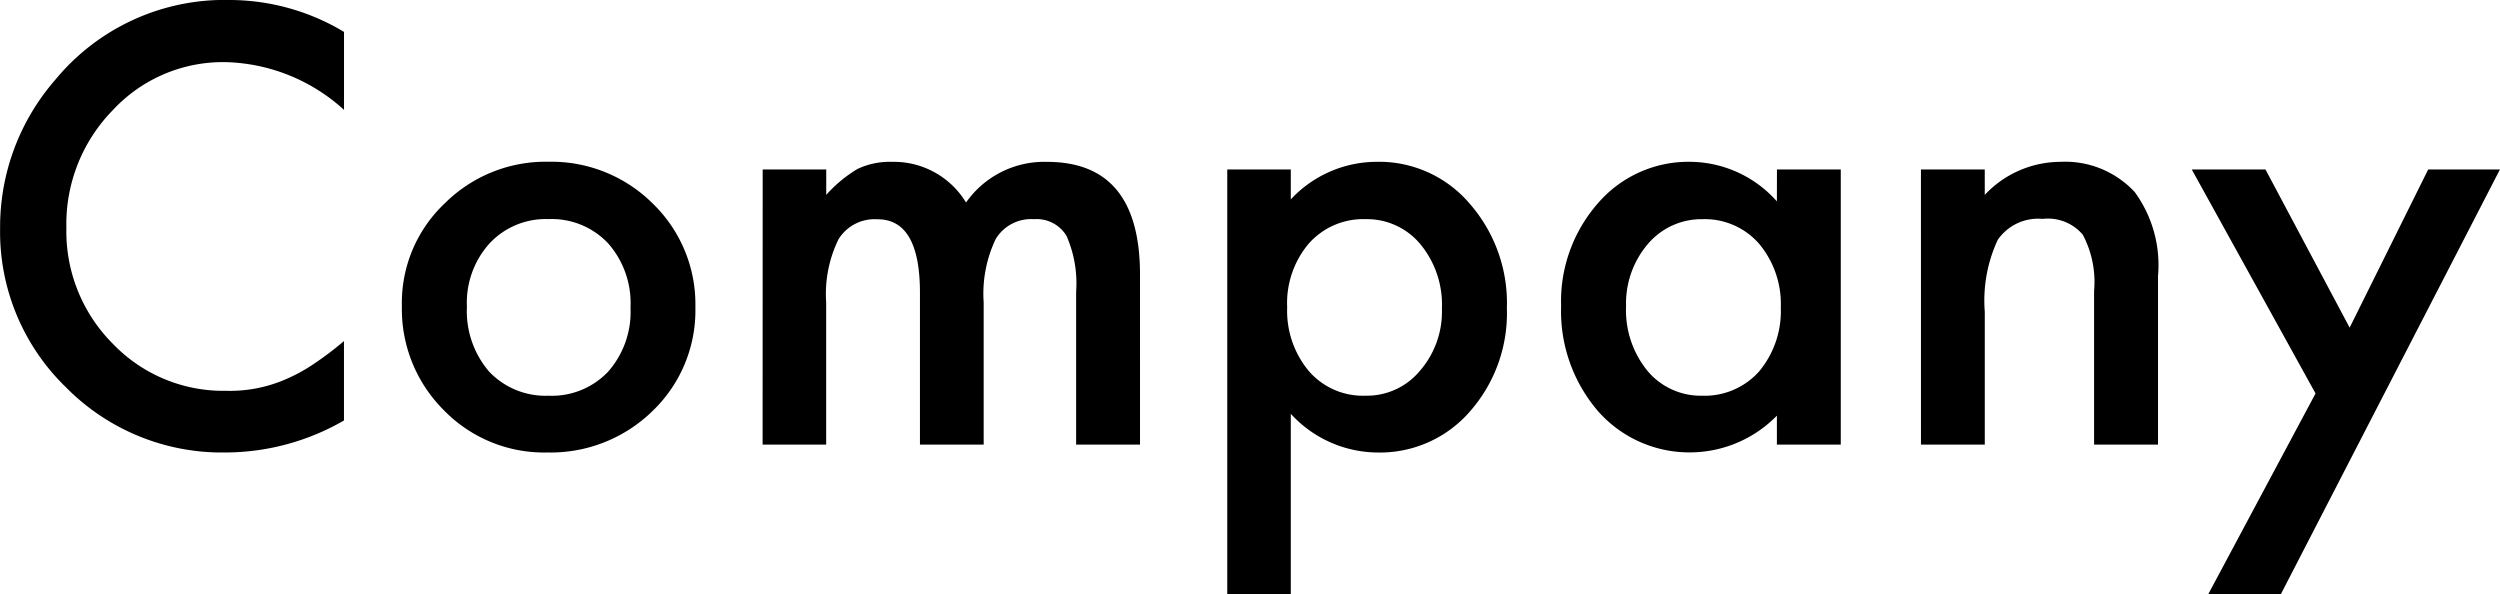 <svg xmlns="http://www.w3.org/2000/svg" width="103.723" height="24.656" viewBox="0 0 103.723 24.656">
  <path id="パス_32" data-name="パス 32" d="M15.539-17.121v3.234a7.572,7.572,0,0,0-4.9-1.98,6.237,6.237,0,0,0-4.7,2A6.756,6.756,0,0,0,4.02-8.988a6.594,6.594,0,0,0,1.922,4.8,6.348,6.348,0,0,0,4.711,1.957A5.78,5.78,0,0,0,13.1-2.7a7.064,7.064,0,0,0,1.166-.633,13.782,13.782,0,0,0,1.271-.961V-1A9.862,9.862,0,0,1,10.617.328,9.081,9.081,0,0,1,4-2.379a8.975,8.975,0,0,1-2.73-6.586,9.291,9.291,0,0,1,2.285-6.164,9.1,9.1,0,0,1,7.277-3.316A9.237,9.237,0,0,1,15.539-17.121Zm2.4,11.332A5.672,5.672,0,0,1,19.711-10a5.929,5.929,0,0,1,4.313-1.734,5.962,5.962,0,0,1,4.336,1.746A5.811,5.811,0,0,1,30.117-5.7a5.781,5.781,0,0,1-1.77,4.3A6.048,6.048,0,0,1,23.977.328a5.8,5.8,0,0,1-4.3-1.758A5.912,5.912,0,0,1,17.941-5.789Zm2.7.047a3.85,3.85,0,0,0,.914,2.707,3.218,3.218,0,0,0,2.473,1.008,3.214,3.214,0,0,0,2.473-1,3.752,3.752,0,0,0,.926-2.66,3.752,3.752,0,0,0-.926-2.66,3.218,3.218,0,0,0-2.473-1.008,3.19,3.19,0,0,0-2.449,1.008A3.667,3.667,0,0,0,20.637-5.742Zm12.27-5.672h2.637v1.055a5.509,5.509,0,0,1,1.3-1.078,3.156,3.156,0,0,1,1.441-.293,3.5,3.5,0,0,1,3.059,1.688,3.959,3.959,0,0,1,3.363-1.687q3.855,0,3.855,4.676V0H45.914V-6.34a4.891,4.891,0,0,0-.4-2.32,1.444,1.444,0,0,0-1.348-.691,1.719,1.719,0,0,0-1.588.82,5.283,5.283,0,0,0-.5,2.637V0H39.434V-6.3q0-3.047-1.758-3.047a1.762,1.762,0,0,0-1.623.832,5.189,5.189,0,0,0-.51,2.625V0H32.906ZM54.82,6.211H52.184V-11.414H54.82v1.242a4.879,4.879,0,0,1,3.539-1.559A4.935,4.935,0,0,1,62.238-10a6.263,6.263,0,0,1,1.547,4.348A6.167,6.167,0,0,1,62.25-1.371a4.941,4.941,0,0,1-3.844,1.7A4.912,4.912,0,0,1,54.82-1.277ZM61.09-5.637A3.942,3.942,0,0,0,60.2-8.309a2.879,2.879,0,0,0-2.273-1.043A3.013,3.013,0,0,0,55.57-8.344a3.821,3.821,0,0,0-.9,2.648,3.9,3.9,0,0,0,.9,2.648,2.961,2.961,0,0,0,2.344,1.02,2.858,2.858,0,0,0,2.262-1.031A3.744,3.744,0,0,0,61.09-5.637Zm13.9-5.777h2.648V0H74.988V-1.2a5.057,5.057,0,0,1-3.5,1.523A5.048,5.048,0,0,1,67.57-1.383a6.363,6.363,0,0,1-1.535-4.359A6.167,6.167,0,0,1,67.57-10.02a4.949,4.949,0,0,1,3.844-1.711,4.854,4.854,0,0,1,3.574,1.641ZM68.73-5.742a3.976,3.976,0,0,0,.879,2.672,2.879,2.879,0,0,0,2.273,1.043A3.026,3.026,0,0,0,74.25-3.035a3.9,3.9,0,0,0,.9-2.648,3.9,3.9,0,0,0-.9-2.648,2.983,2.983,0,0,0-2.344-1.02A2.915,2.915,0,0,0,69.633-8.32,3.8,3.8,0,0,0,68.73-5.742Zm12.234-5.672h2.648v1.055A4.322,4.322,0,0,1,86.73-11.73a3.937,3.937,0,0,1,3.105,1.254A5.134,5.134,0,0,1,90.8-7V0H88.148V-6.375a4.181,4.181,0,0,0-.469-2.332,1.891,1.891,0,0,0-1.664-.656,2.035,2.035,0,0,0-1.863.867,5.967,5.967,0,0,0-.539,2.988V0H80.965ZM97.336-2.121,92.2-11.414h3.059l3.492,6.563,3.258-6.562h2.977L95.895,6.211H92.883Z" transform="translate(-1.266 18.445)"/>
</svg>
